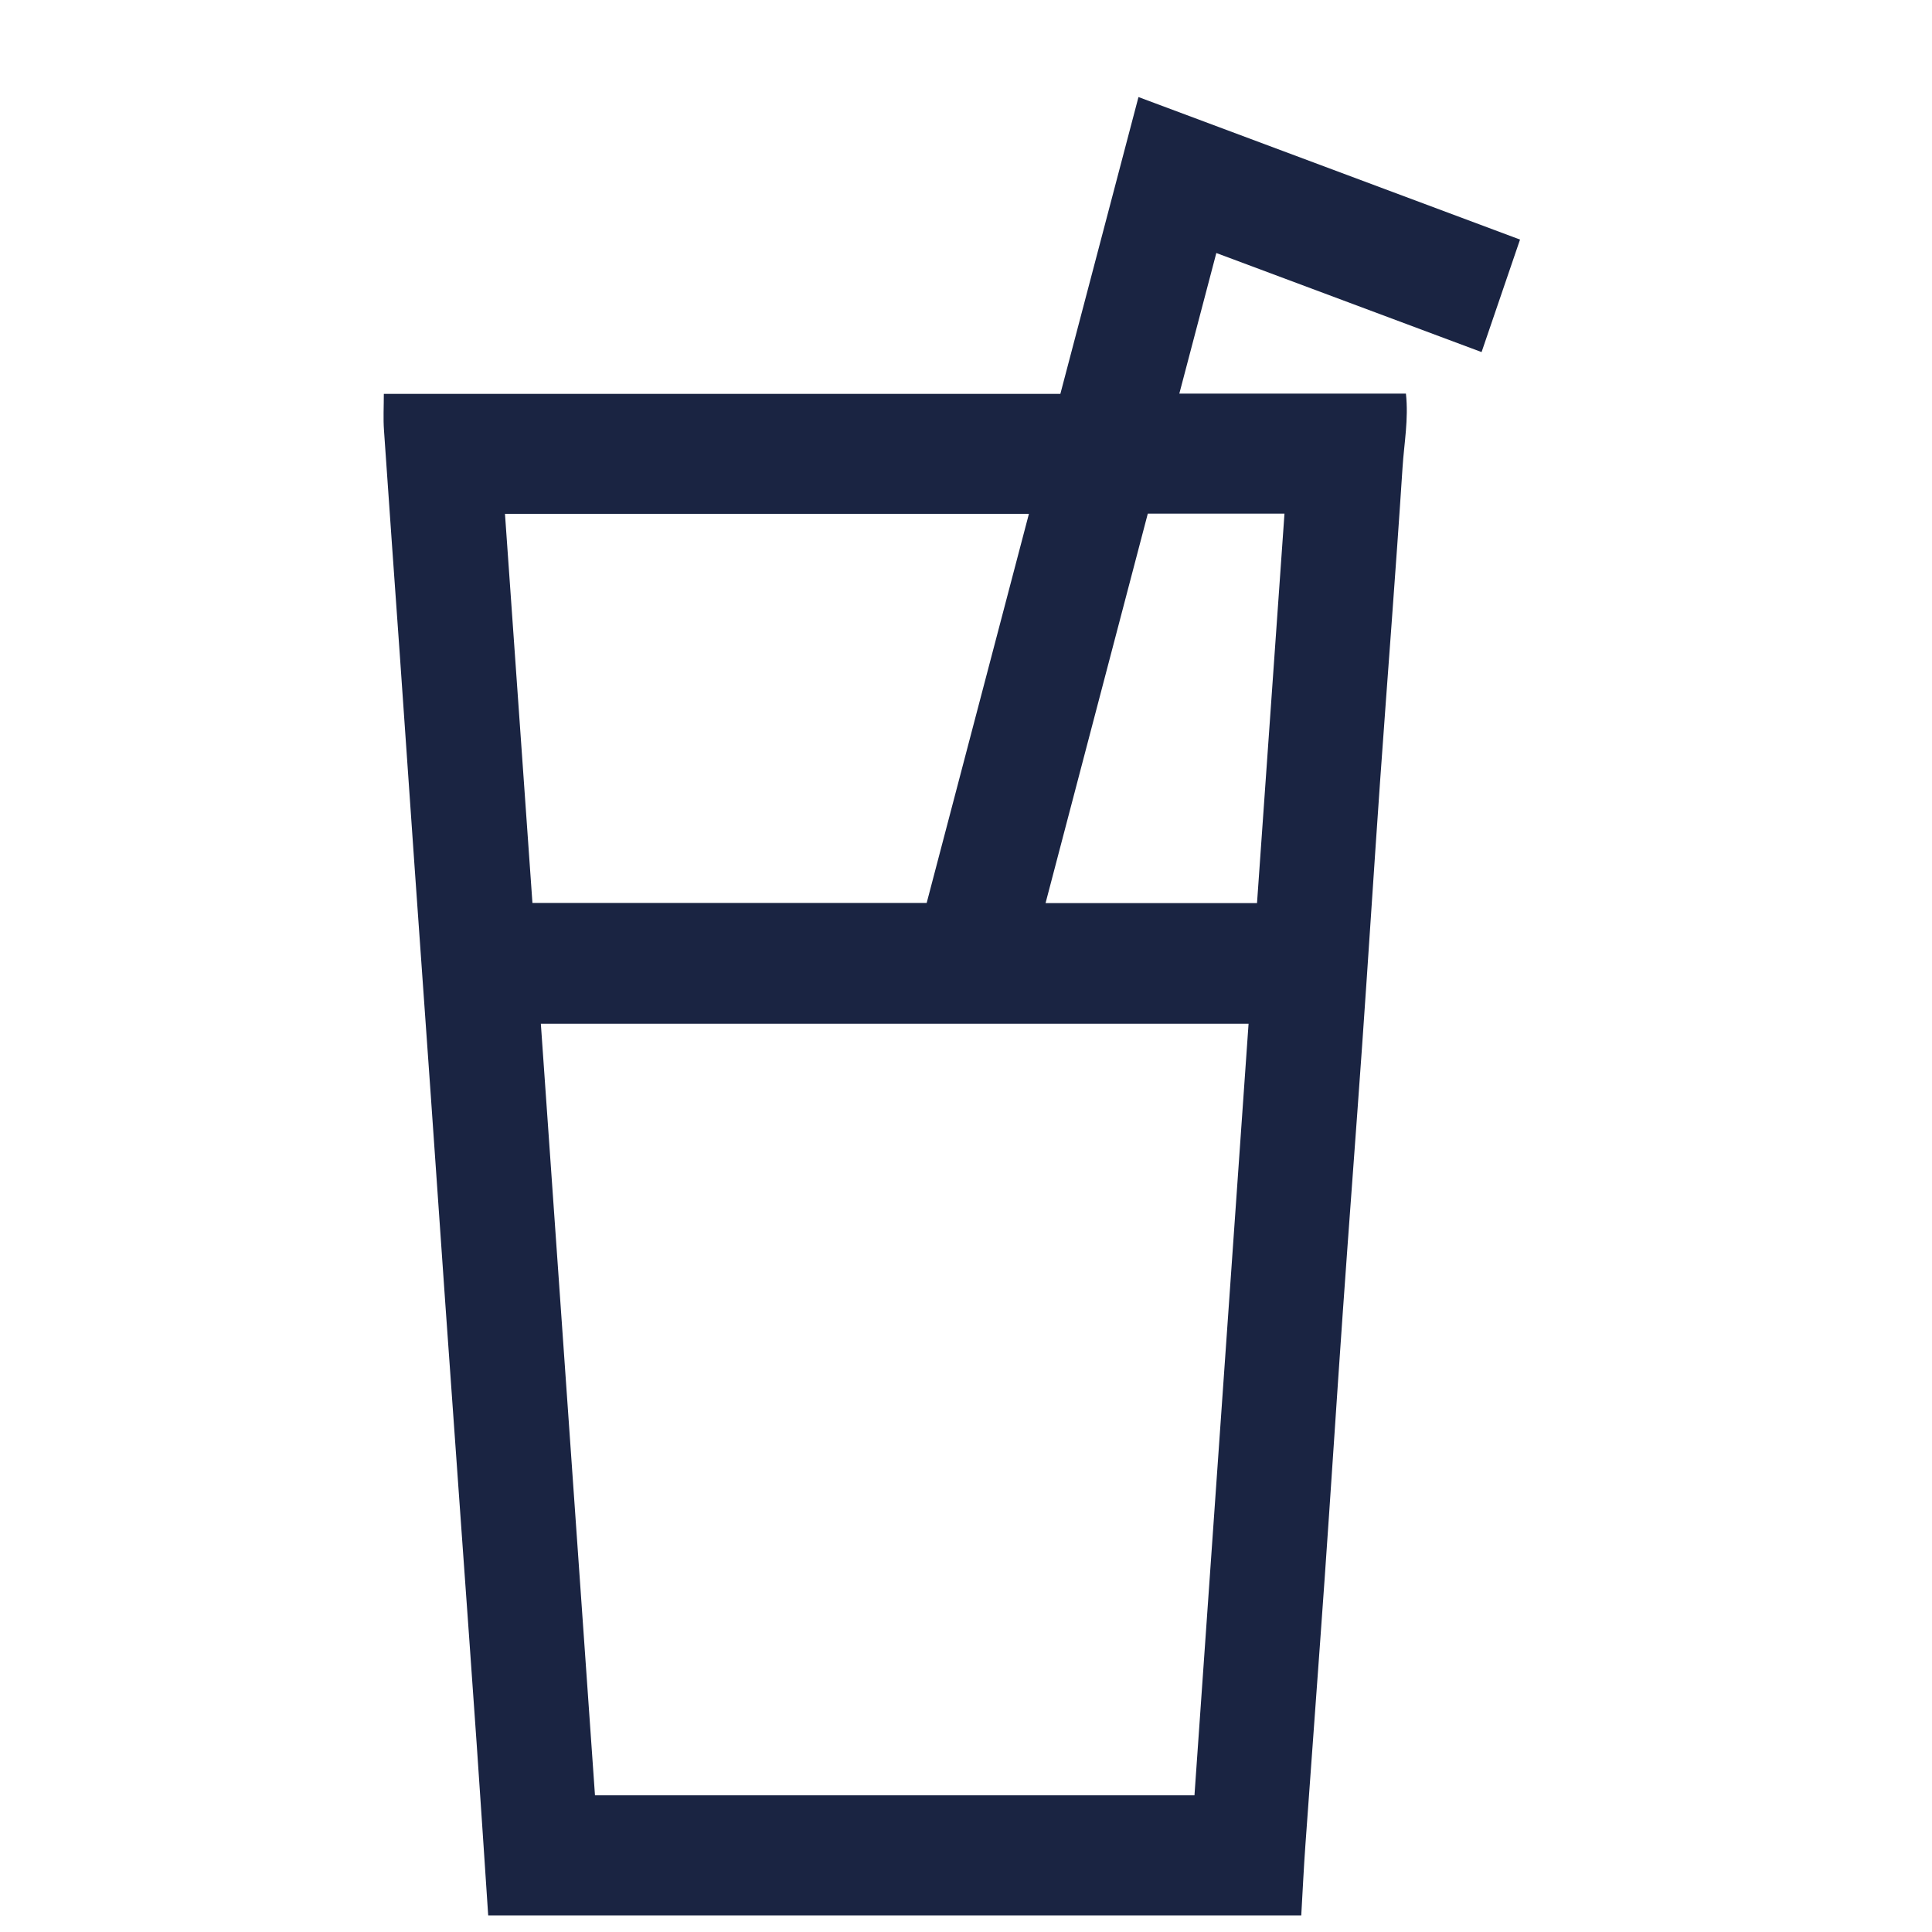 <?xml version="1.0" encoding="UTF-8"?>
<svg xmlns="http://www.w3.org/2000/svg" width="51" height="51" viewBox="0 0 51 51" fill="none">
  <g id="Frame 773">
    <path id="Vector" d="M12.887 50.56C12.787 49.066 12.69 47.572 12.586 46.078C12.451 44.134 12.31 42.189 12.171 40.245C12.032 38.3 11.892 36.356 11.755 34.411C11.623 32.544 11.495 30.677 11.364 28.81C11.225 26.834 11.083 24.858 10.944 22.882C10.813 21.03 10.686 19.179 10.557 17.328C10.417 15.338 10.271 13.346 10.136 11.355C10.114 11.048 10.132 10.739 10.132 10.397H27.991C28.679 7.782 29.363 5.185 30.053 2.562C33.418 3.819 36.745 5.061 40.125 6.324C39.788 7.312 39.456 8.281 39.11 9.294C36.773 8.421 34.468 7.561 32.108 6.679C31.785 7.906 31.465 9.123 31.131 10.391H37.113C37.186 11.069 37.065 11.702 37.024 12.335C36.845 15.089 36.628 17.841 36.433 20.595C36.269 22.929 36.121 25.263 35.957 27.598C35.791 29.947 35.611 32.295 35.446 34.645C35.282 36.979 35.133 39.313 34.969 41.647C34.804 43.997 34.627 46.345 34.46 48.694C34.415 49.316 34.386 49.939 34.35 50.562H12.887V50.56ZM31.531 47.392C32.008 40.59 32.483 33.806 32.959 27.025H14.277C14.755 33.831 15.23 40.606 15.706 47.392H31.531ZM24.462 23.835C25.36 20.421 26.259 16.996 27.161 13.564H13.33C13.573 17 13.814 20.413 14.055 23.835H24.462ZM33.182 23.84C33.425 20.393 33.666 16.982 33.907 13.559H30.299C29.4 16.983 28.503 20.399 27.6 23.84H33.182Z" fill="#1A2442"></path>
  </g>
</svg>
